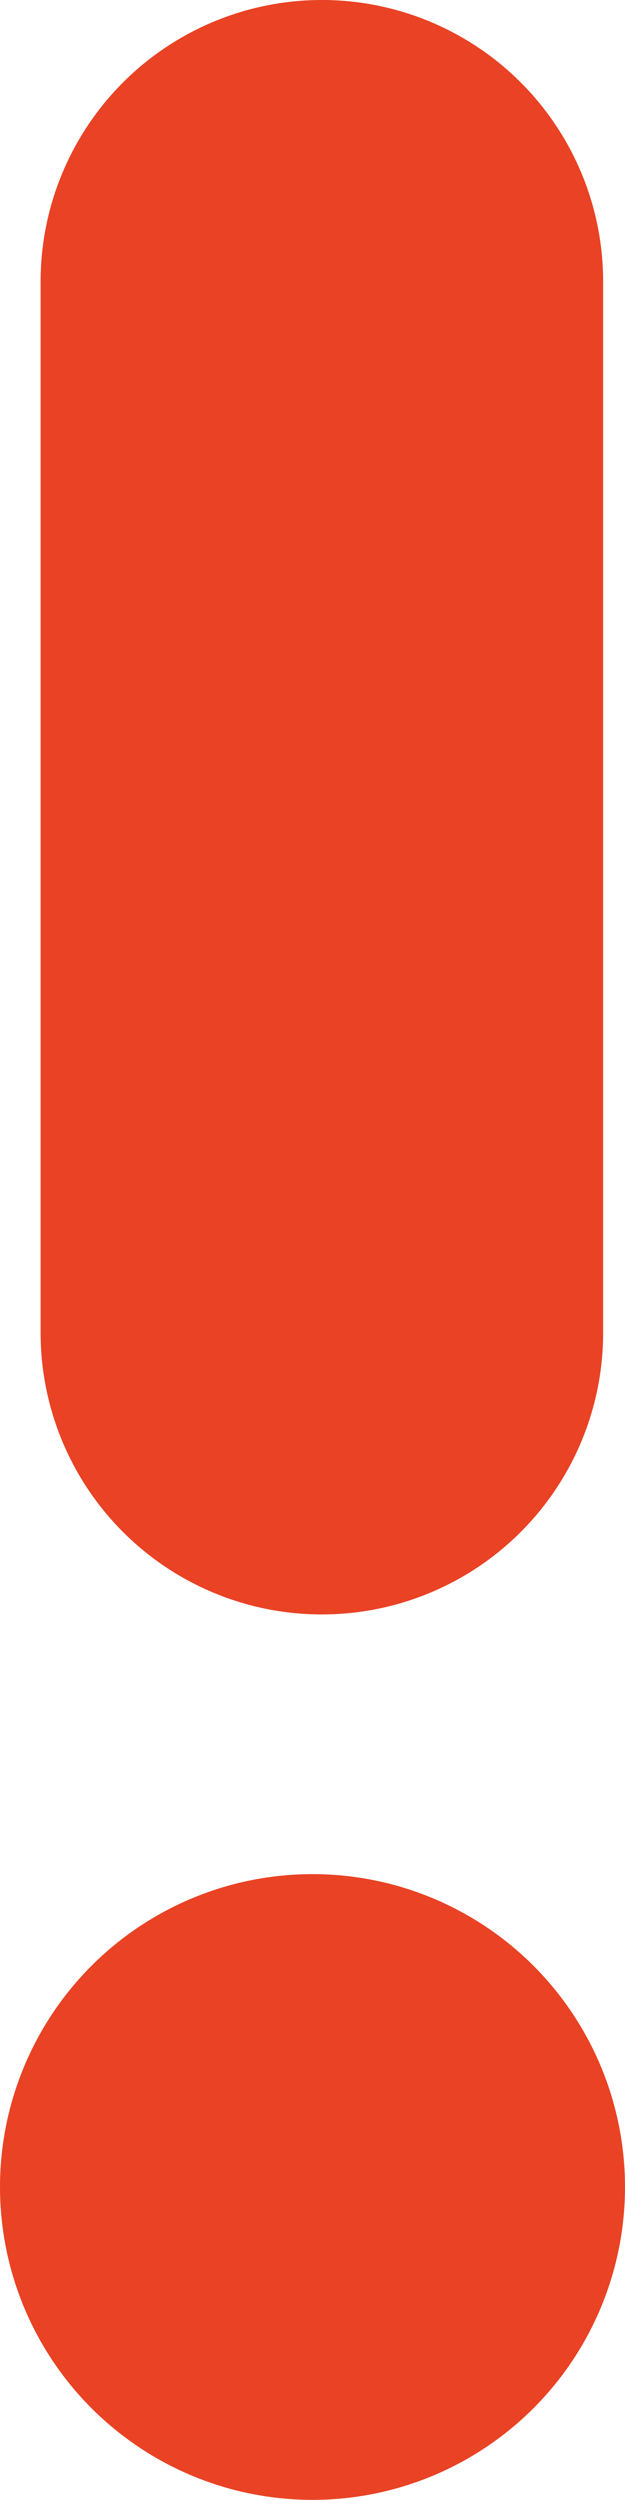 <svg xmlns="http://www.w3.org/2000/svg" viewBox="0 0 2 7.99"><circle fill="#ea4224" cx="1" cy="6.99" r="1"/><path fill="#ea4224" d="M69.41 7.64a.9.9 0 0 1-.9-.89V3.37a.9.9 0 0 1 .9-.89.9.9 0 0 1 .9.89v3.38a.9.9 0 0 1-.9.89z" transform="translate(-68.38 -2.48)"/></svg>
